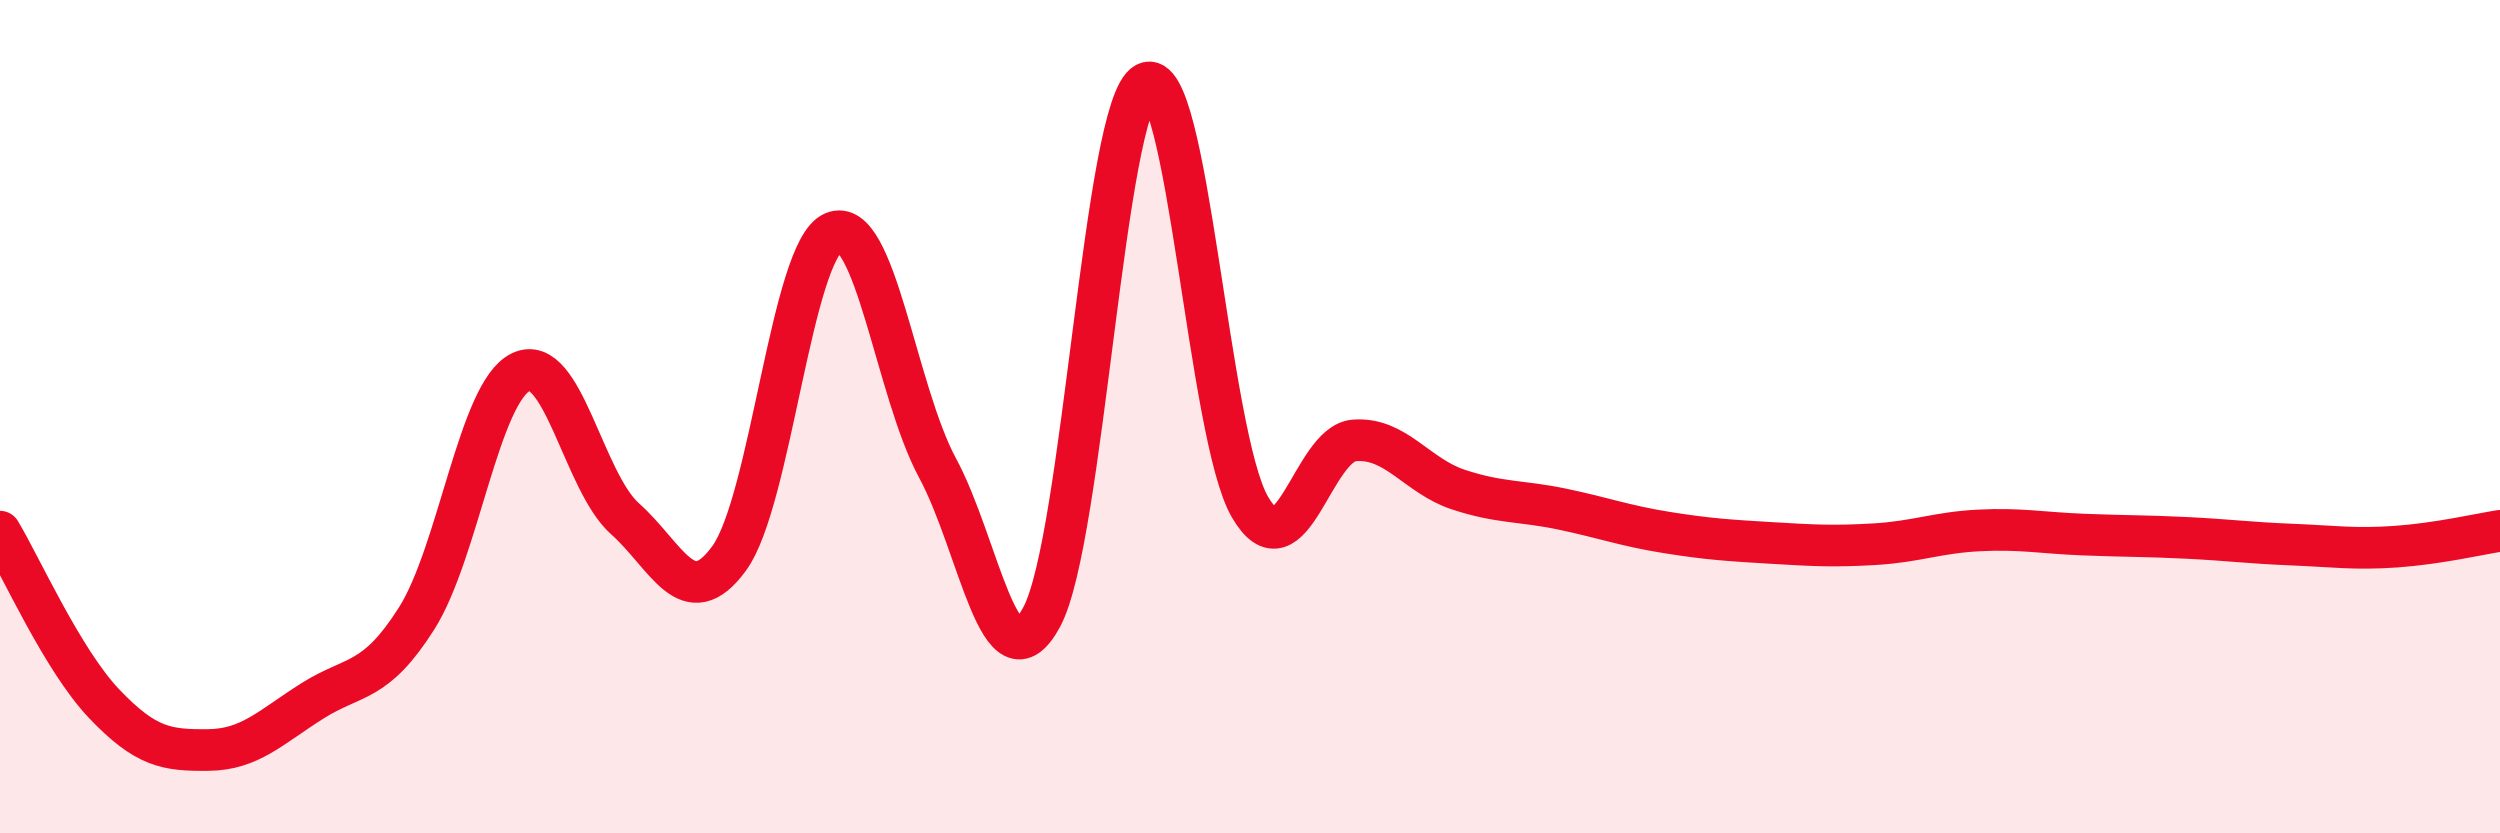 
    <svg width="60" height="20" viewBox="0 0 60 20" xmlns="http://www.w3.org/2000/svg">
      <path
        d="M 0,12.76 C 0.5,13.59 1.5,15.84 2.5,16.89 C 3.5,17.94 4,18.01 5,18 C 6,17.99 6.5,17.45 7.5,16.82 C 8.5,16.19 9,16.42 10,14.84 C 11,13.26 11.5,9.41 12.5,8.93 C 13.5,8.45 14,11.56 15,12.45 C 16,13.34 16.5,14.77 17.5,13.4 C 18.5,12.03 19,6.01 20,5.58 C 21,5.15 21.5,9.38 22.5,11.23 C 23.5,13.08 24,16.66 25,14.81 C 26,12.96 26.5,2.53 27.5,2 C 28.5,1.47 29,10.46 30,12.17 C 31,13.88 31.5,10.65 32.5,10.57 C 33.5,10.49 34,11.42 35,11.75 C 36,12.08 36.5,12.01 37.5,12.22 C 38.5,12.43 39,12.62 40,12.78 C 41,12.94 41.5,12.97 42.5,13.03 C 43.5,13.09 44,13.12 45,13.06 C 46,13 46.5,12.78 47.5,12.73 C 48.5,12.68 49,12.79 50,12.83 C 51,12.87 51.5,12.86 52.5,12.91 C 53.5,12.96 54,13.03 55,13.07 C 56,13.11 56.5,13.19 57.5,13.12 C 58.5,13.05 59.5,12.82 60,12.74L60 20L0 20Z"
        fill="#EB0A25"
        opacity="0.1"
        stroke-linecap="round"
        stroke-linejoin="round"
      />
      <path
        d="M 0,12.76 C 0.5,13.59 1.5,15.84 2.5,16.89 C 3.5,17.94 4,18.01 5,18 C 6,17.99 6.5,17.45 7.5,16.82 C 8.5,16.19 9,16.42 10,14.84 C 11,13.26 11.5,9.41 12.5,8.93 C 13.5,8.45 14,11.56 15,12.45 C 16,13.34 16.5,14.77 17.5,13.4 C 18.5,12.03 19,6.01 20,5.58 C 21,5.15 21.5,9.38 22.5,11.23 C 23.5,13.08 24,16.66 25,14.81 C 26,12.96 26.5,2.53 27.5,2 C 28.5,1.47 29,10.46 30,12.17 C 31,13.88 31.5,10.65 32.5,10.57 C 33.5,10.49 34,11.42 35,11.75 C 36,12.08 36.5,12.01 37.5,12.22 C 38.5,12.43 39,12.62 40,12.78 C 41,12.94 41.5,12.97 42.5,13.03 C 43.5,13.09 44,13.12 45,13.06 C 46,13 46.5,12.78 47.5,12.73 C 48.5,12.68 49,12.79 50,12.83 C 51,12.87 51.5,12.86 52.5,12.91 C 53.5,12.96 54,13.03 55,13.07 C 56,13.11 56.5,13.19 57.5,13.12 C 58.5,13.05 59.5,12.82 60,12.74"
        stroke="#EB0A25"
        stroke-width="1"
        fill="none"
        stroke-linecap="round"
        stroke-linejoin="round"
      />
    </svg>
  